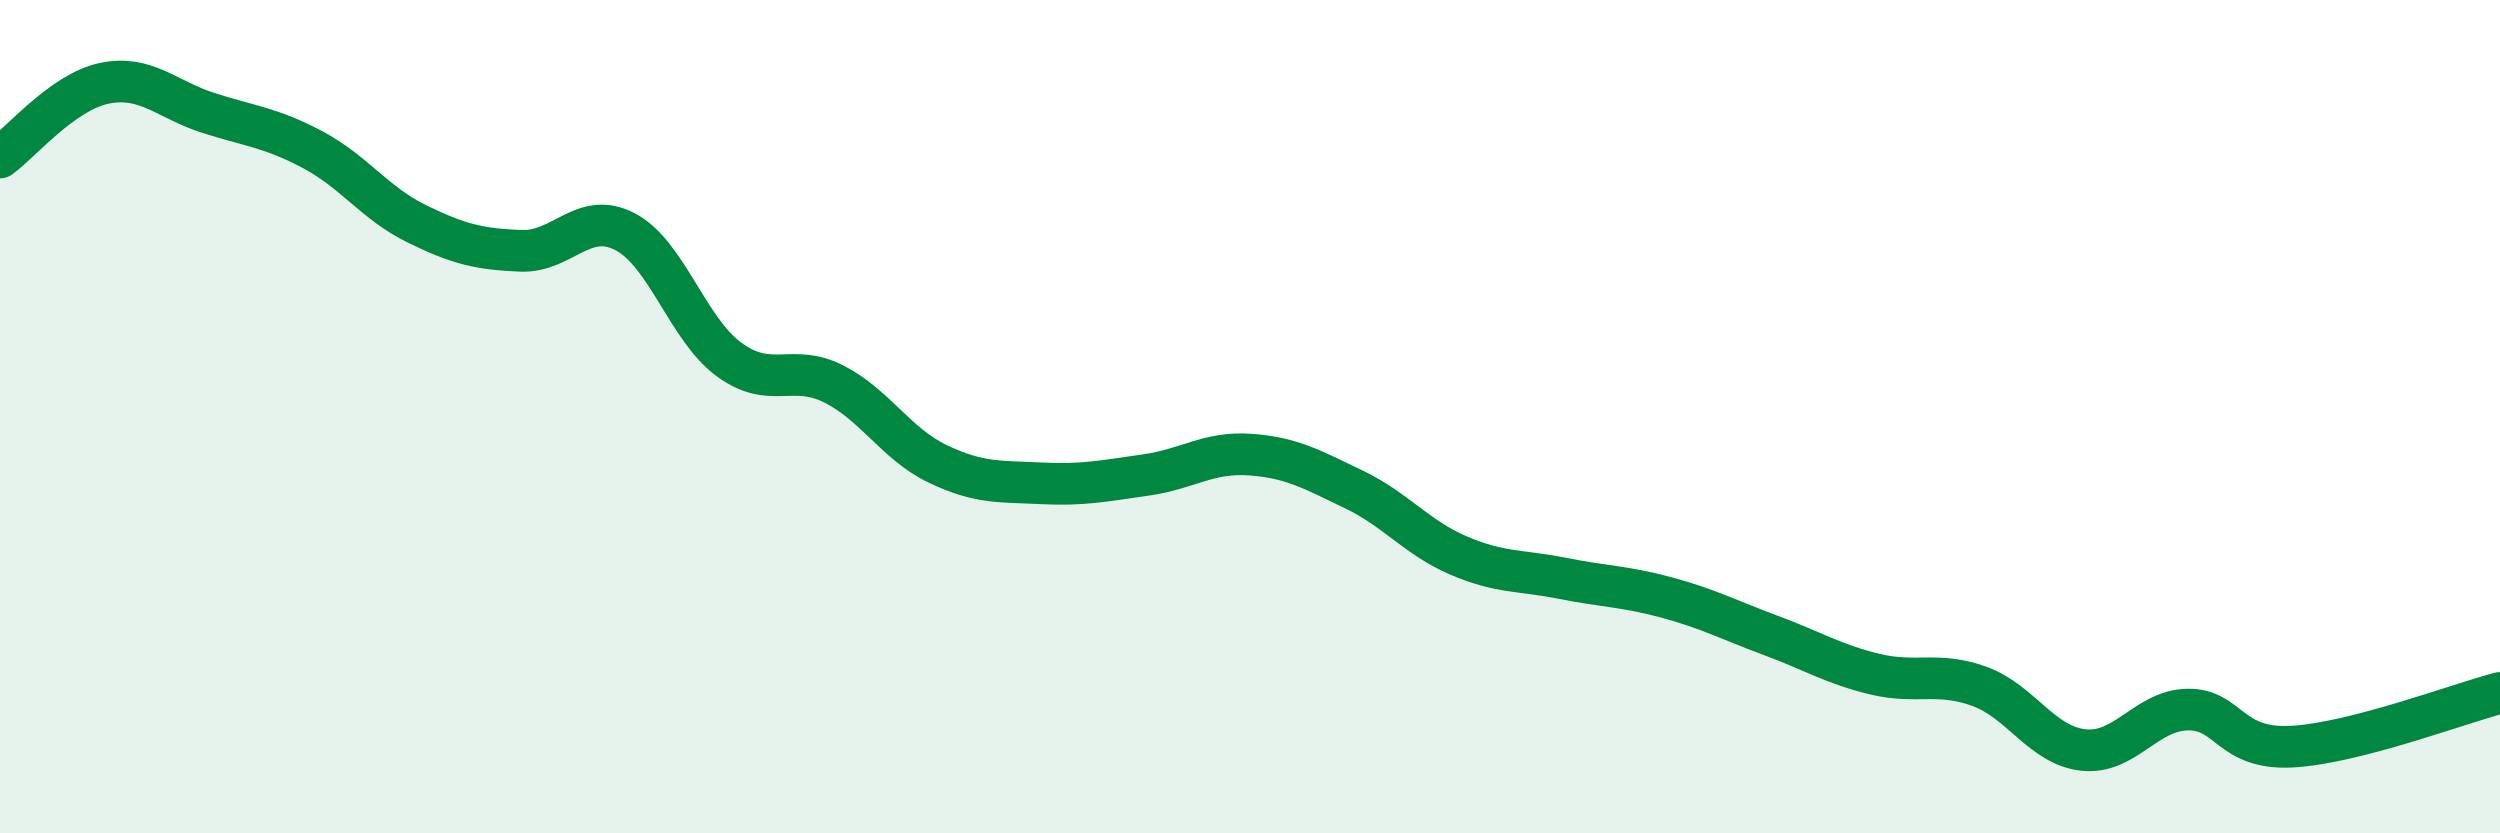 
    <svg width="60" height="20" viewBox="0 0 60 20" xmlns="http://www.w3.org/2000/svg">
      <path
        d="M 0,3.78 C 0.5,3.42 1.5,2.21 2.5,2 C 3.5,1.79 4,2.39 5,2.71 C 6,3.03 6.5,3.06 7.5,3.59 C 8.5,4.12 9,4.88 10,5.37 C 11,5.86 11.5,5.98 12.5,6.02 C 13.5,6.06 14,5.04 15,5.56 C 16,6.08 16.5,7.9 17.5,8.63 C 18.5,9.36 19,8.71 20,9.21 C 21,9.71 21.5,10.65 22.5,11.13 C 23.5,11.61 24,11.55 25,11.6 C 26,11.65 26.5,11.54 27.5,11.4 C 28.5,11.26 29,10.84 30,10.91 C 31,10.98 31.5,11.27 32.5,11.75 C 33.5,12.23 34,12.9 35,13.33 C 36,13.76 36.5,13.68 37.5,13.88 C 38.5,14.08 39,14.07 40,14.34 C 41,14.61 41.5,14.88 42.5,15.25 C 43.5,15.62 44,15.94 45,16.18 C 46,16.42 46.5,16.11 47.5,16.47 C 48.5,16.83 49,17.89 50,18 C 51,18.11 51.5,17.05 52.5,17.03 C 53.5,17.01 53.5,18 55,17.92 C 56.5,17.84 59,16.89 60,16.63L60 20L0 20Z"
        fill="#008740"
        opacity="0.1"
        stroke-linecap="round"
        stroke-linejoin="round"
      />
      <path
        d="M 0,3.78 C 0.5,3.42 1.5,2.21 2.5,2 C 3.5,1.79 4,2.39 5,2.71 C 6,3.03 6.5,3.06 7.5,3.59 C 8.5,4.12 9,4.88 10,5.37 C 11,5.86 11.5,5.98 12.5,6.02 C 13.5,6.06 14,5.04 15,5.56 C 16,6.08 16.5,7.9 17.5,8.63 C 18.5,9.36 19,8.71 20,9.21 C 21,9.71 21.5,10.65 22.5,11.13 C 23.5,11.61 24,11.55 25,11.6 C 26,11.65 26.5,11.54 27.5,11.4 C 28.5,11.26 29,10.84 30,10.91 C 31,10.98 31.5,11.27 32.5,11.75 C 33.5,12.23 34,12.9 35,13.33 C 36,13.76 36.5,13.68 37.5,13.88 C 38.5,14.08 39,14.07 40,14.34 C 41,14.61 41.5,14.88 42.5,15.25 C 43.5,15.62 44,15.94 45,16.18 C 46,16.42 46.5,16.11 47.5,16.47 C 48.5,16.83 49,17.89 50,18 C 51,18.11 51.5,17.05 52.5,17.03 C 53.5,17.01 53.5,18 55,17.92 C 56.5,17.84 59,16.89 60,16.63"
        stroke="#008740"
        stroke-width="1"
        fill="none"
        stroke-linecap="round"
        stroke-linejoin="round"
      />
    </svg>
  